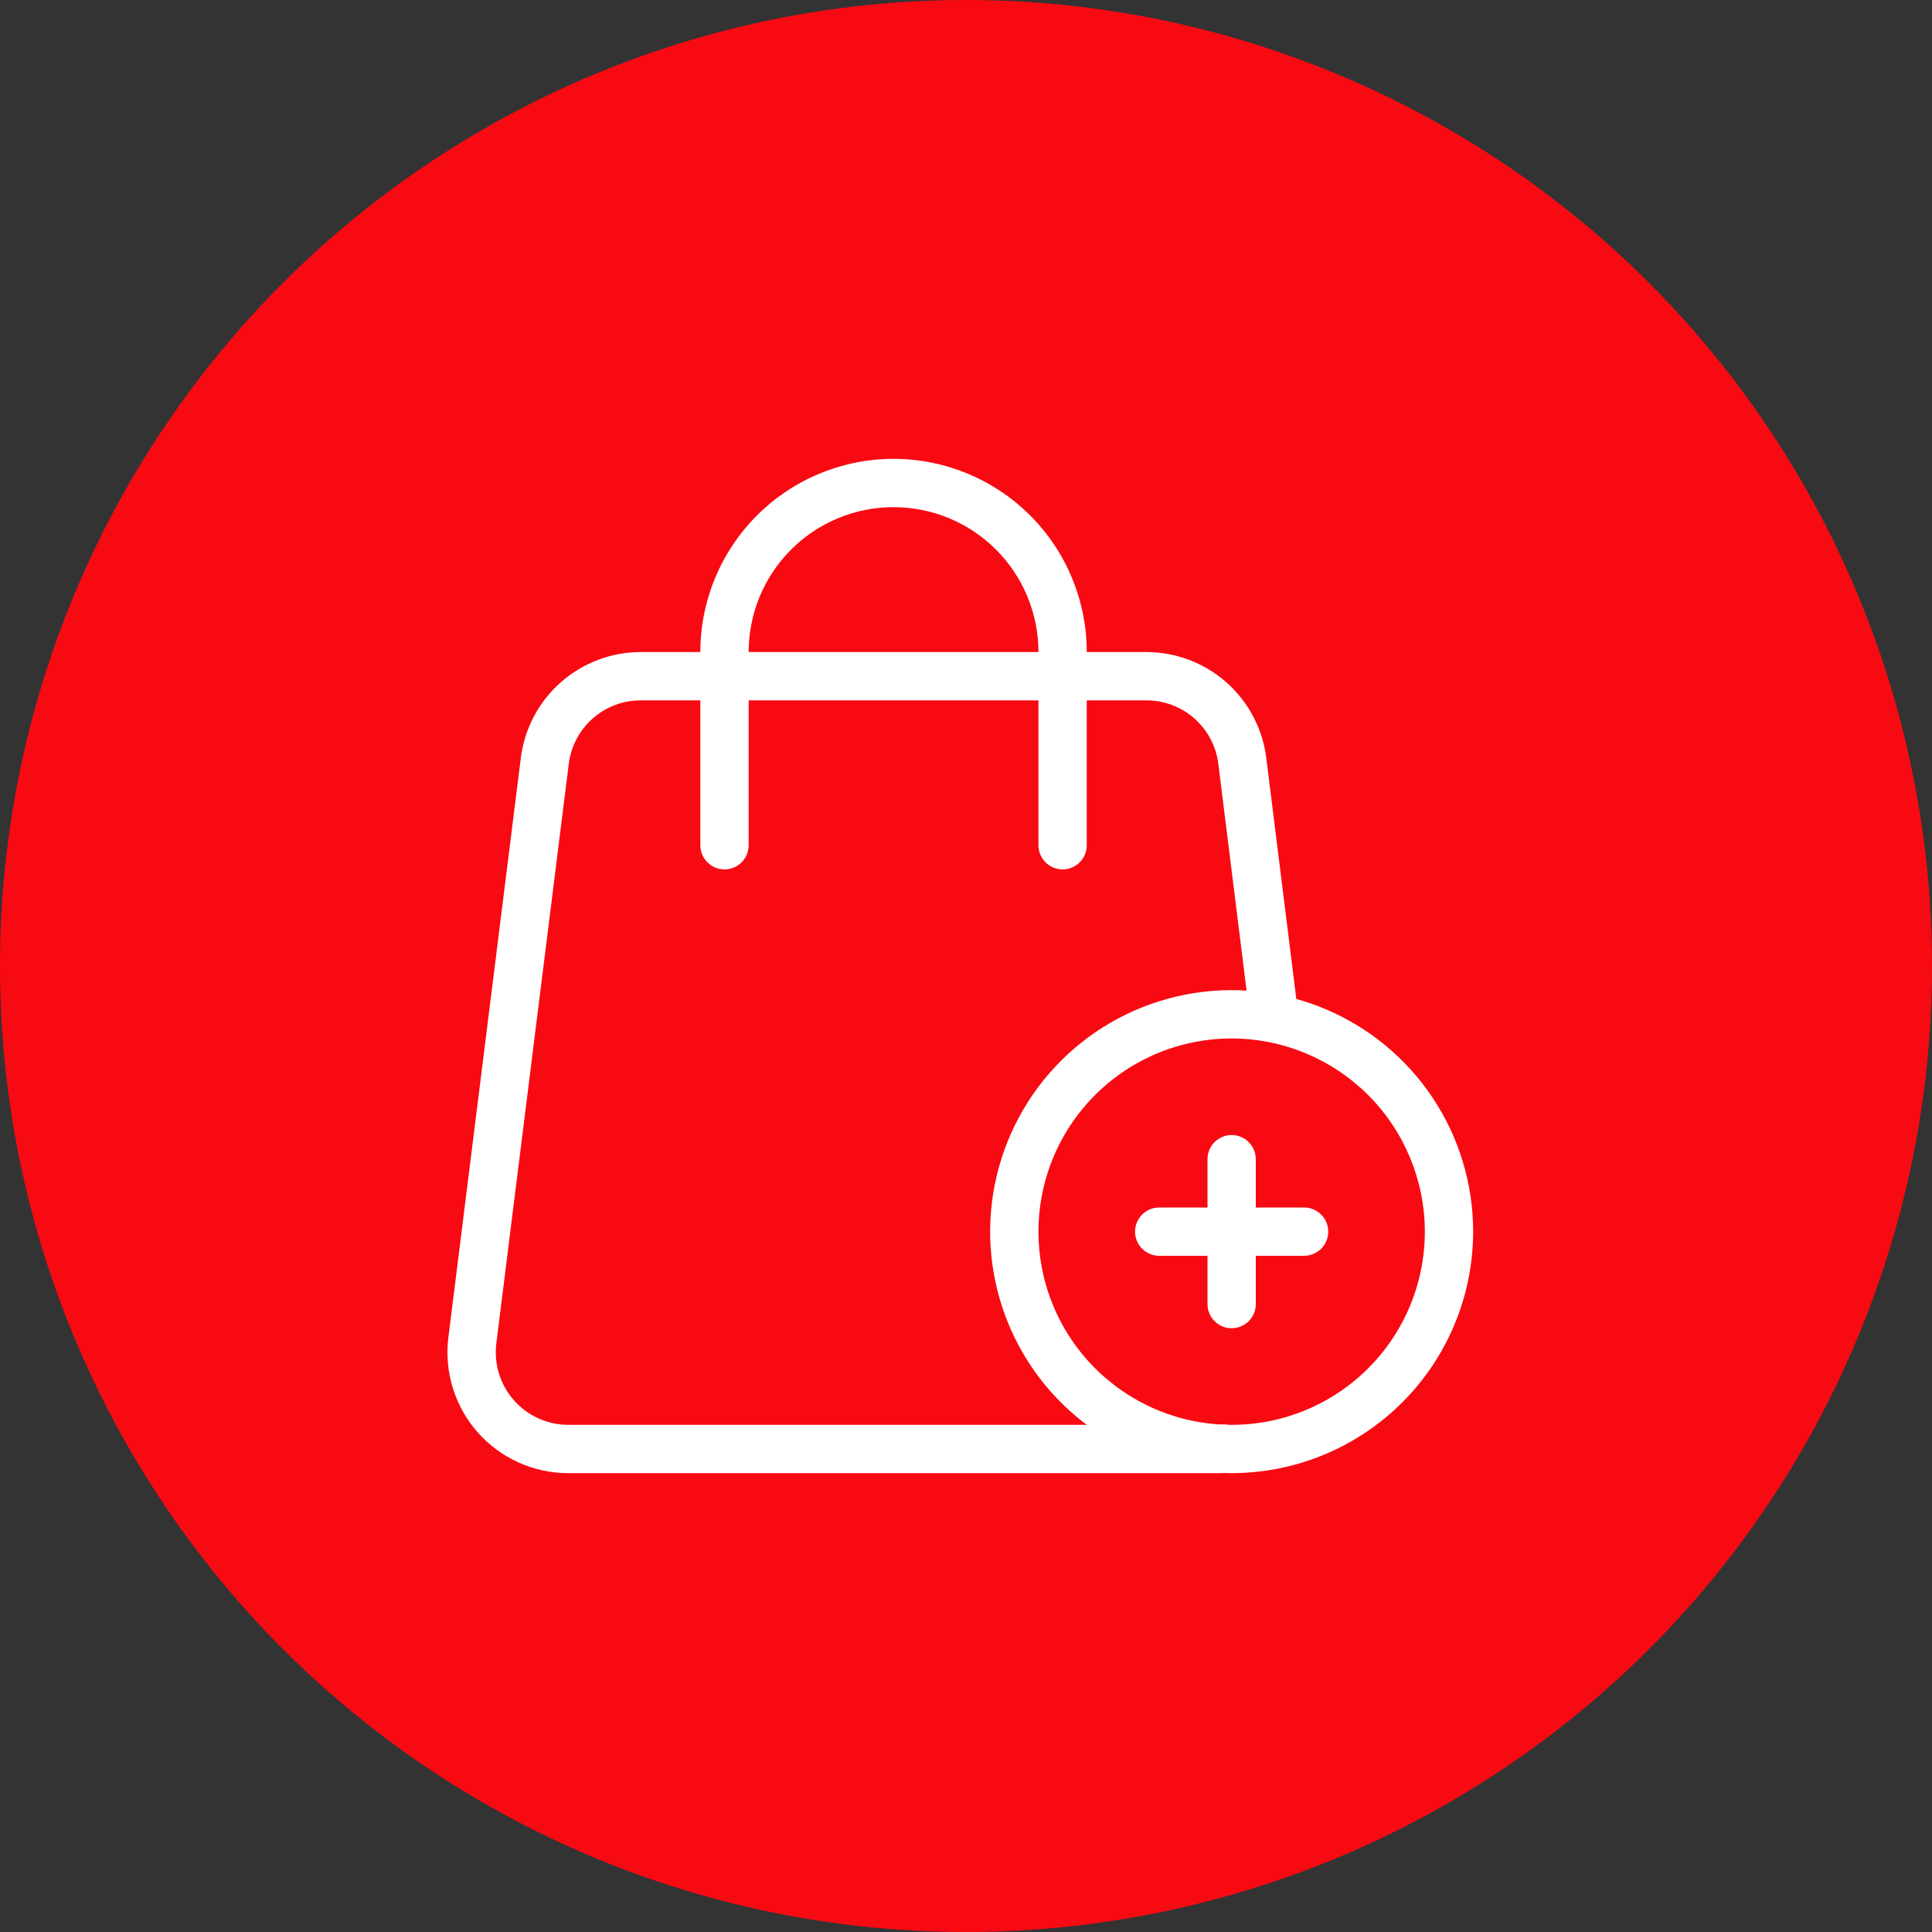<svg width="100" height="100" viewBox="0 0 100 100" fill="none" xmlns="http://www.w3.org/2000/svg">
<rect x="0" y="0" width="100" height="100" fill="#333333" stroke="none"/>
<circle cx="50" cy="50" r="50" fill="#F80A13"/>
<path d="M63.087 76.25H29.413C28.526 76.25 27.649 76.062 26.84 75.697C26.032 75.333 25.31 74.8 24.723 74.135C24.136 73.47 23.698 72.688 23.437 71.84C23.176 70.992 23.098 70.099 23.209 69.219L26.959 39.219C27.151 37.709 27.887 36.32 29.029 35.314C30.171 34.307 31.64 33.751 33.163 33.75H59.337C60.86 33.751 62.33 34.307 63.472 35.314C64.614 36.321 65.349 37.71 65.541 39.22L67.203 52.557C67.223 52.72 67.211 52.886 67.167 53.044C67.124 53.202 67.049 53.35 66.948 53.48C66.847 53.609 66.722 53.718 66.579 53.799C66.436 53.88 66.279 53.932 66.116 53.953C65.953 53.973 65.788 53.961 65.63 53.917C65.472 53.873 65.323 53.799 65.194 53.698C65.064 53.597 64.956 53.472 64.875 53.329C64.794 53.187 64.742 53.029 64.721 52.866L63.06 39.53C62.946 38.624 62.504 37.79 61.819 37.186C61.133 36.583 60.251 36.249 59.337 36.25H33.163C32.249 36.249 31.367 36.583 30.681 37.186C29.996 37.79 29.555 38.624 29.44 39.53L25.69 69.53C25.624 70.058 25.672 70.594 25.828 71.102C25.985 71.61 26.249 72.08 26.601 72.479C26.953 72.878 27.385 73.197 27.87 73.416C28.355 73.636 28.881 73.749 29.413 73.75H63.087C63.248 73.72 63.412 73.722 63.572 73.755C63.731 73.789 63.882 73.853 64.016 73.945C64.151 74.037 64.266 74.155 64.355 74.292C64.443 74.428 64.504 74.581 64.534 74.741C64.593 75.069 64.522 75.407 64.335 75.683C64.148 75.958 63.86 76.149 63.534 76.215C63.386 76.24 63.237 76.252 63.087 76.25Z" fill="white"/>
<path d="M55 45C54.669 45 54.35 44.868 54.116 44.634C53.882 44.4 53.75 44.081 53.75 43.75V33.75C53.75 31.761 52.96 29.853 51.553 28.447C50.147 27.04 48.239 26.25 46.25 26.25C44.261 26.25 42.353 27.04 40.947 28.447C39.54 29.853 38.75 31.761 38.75 33.75V43.75C38.75 44.081 38.618 44.4 38.384 44.634C38.15 44.868 37.831 45 37.5 45C37.169 45 36.85 44.868 36.616 44.634C36.382 44.4 36.25 44.081 36.25 43.75V33.75C36.25 31.098 37.304 28.554 39.179 26.679C41.054 24.804 43.598 23.75 46.25 23.75C48.902 23.75 51.446 24.804 53.321 26.679C55.196 28.554 56.25 31.098 56.25 33.75V43.75C56.25 44.081 56.118 44.4 55.884 44.634C55.65 44.868 55.331 45 55 45Z" fill="white"/>
<path d="M63.75 76.25C61.278 76.25 58.861 75.517 56.805 74.143C54.75 72.77 53.148 70.818 52.202 68.534C51.255 66.249 51.008 63.736 51.49 61.311C51.972 58.887 53.163 56.659 54.911 54.911C56.659 53.163 58.887 51.972 61.311 51.49C63.736 51.008 66.249 51.255 68.534 52.202C70.818 53.148 72.77 54.75 74.143 56.805C75.517 58.861 76.25 61.278 76.25 63.75C76.246 67.064 74.928 70.241 72.585 72.585C70.241 74.928 67.064 76.246 63.75 76.25ZM63.75 53.75C61.772 53.75 59.839 54.337 58.194 55.435C56.55 56.534 55.268 58.096 54.511 59.923C53.754 61.75 53.556 63.761 53.942 65.701C54.328 67.641 55.28 69.422 56.679 70.821C58.078 72.22 59.859 73.172 61.799 73.558C63.739 73.944 65.75 73.746 67.577 72.989C69.404 72.232 70.966 70.95 72.065 69.306C73.163 67.661 73.75 65.728 73.75 63.75C73.747 61.099 72.692 58.557 70.818 56.682C68.943 54.807 66.401 53.753 63.75 53.75Z" fill="white"/>
<path d="M63.75 68.75C63.419 68.75 63.1 68.618 62.866 68.384C62.632 68.15 62.5 67.832 62.5 67.5V60C62.5 59.669 62.632 59.35 62.866 59.116C63.1 58.882 63.419 58.75 63.75 58.75C64.082 58.75 64.4 58.882 64.634 59.116C64.868 59.35 65 59.669 65 60V67.5C65 67.832 64.868 68.15 64.634 68.384C64.4 68.618 64.082 68.75 63.75 68.75Z" fill="white"/>
<path d="M67.5 65H60C59.669 65 59.35 64.868 59.116 64.634C58.882 64.4 58.75 64.082 58.75 63.75C58.75 63.419 58.882 63.1 59.116 62.866C59.35 62.632 59.669 62.5 60 62.5H67.5C67.832 62.5 68.15 62.632 68.384 62.866C68.618 63.1 68.75 63.419 68.75 63.75C68.75 64.082 68.618 64.4 68.384 64.634C68.15 64.868 67.832 65 67.5 65Z" fill="white"/>
</svg>
